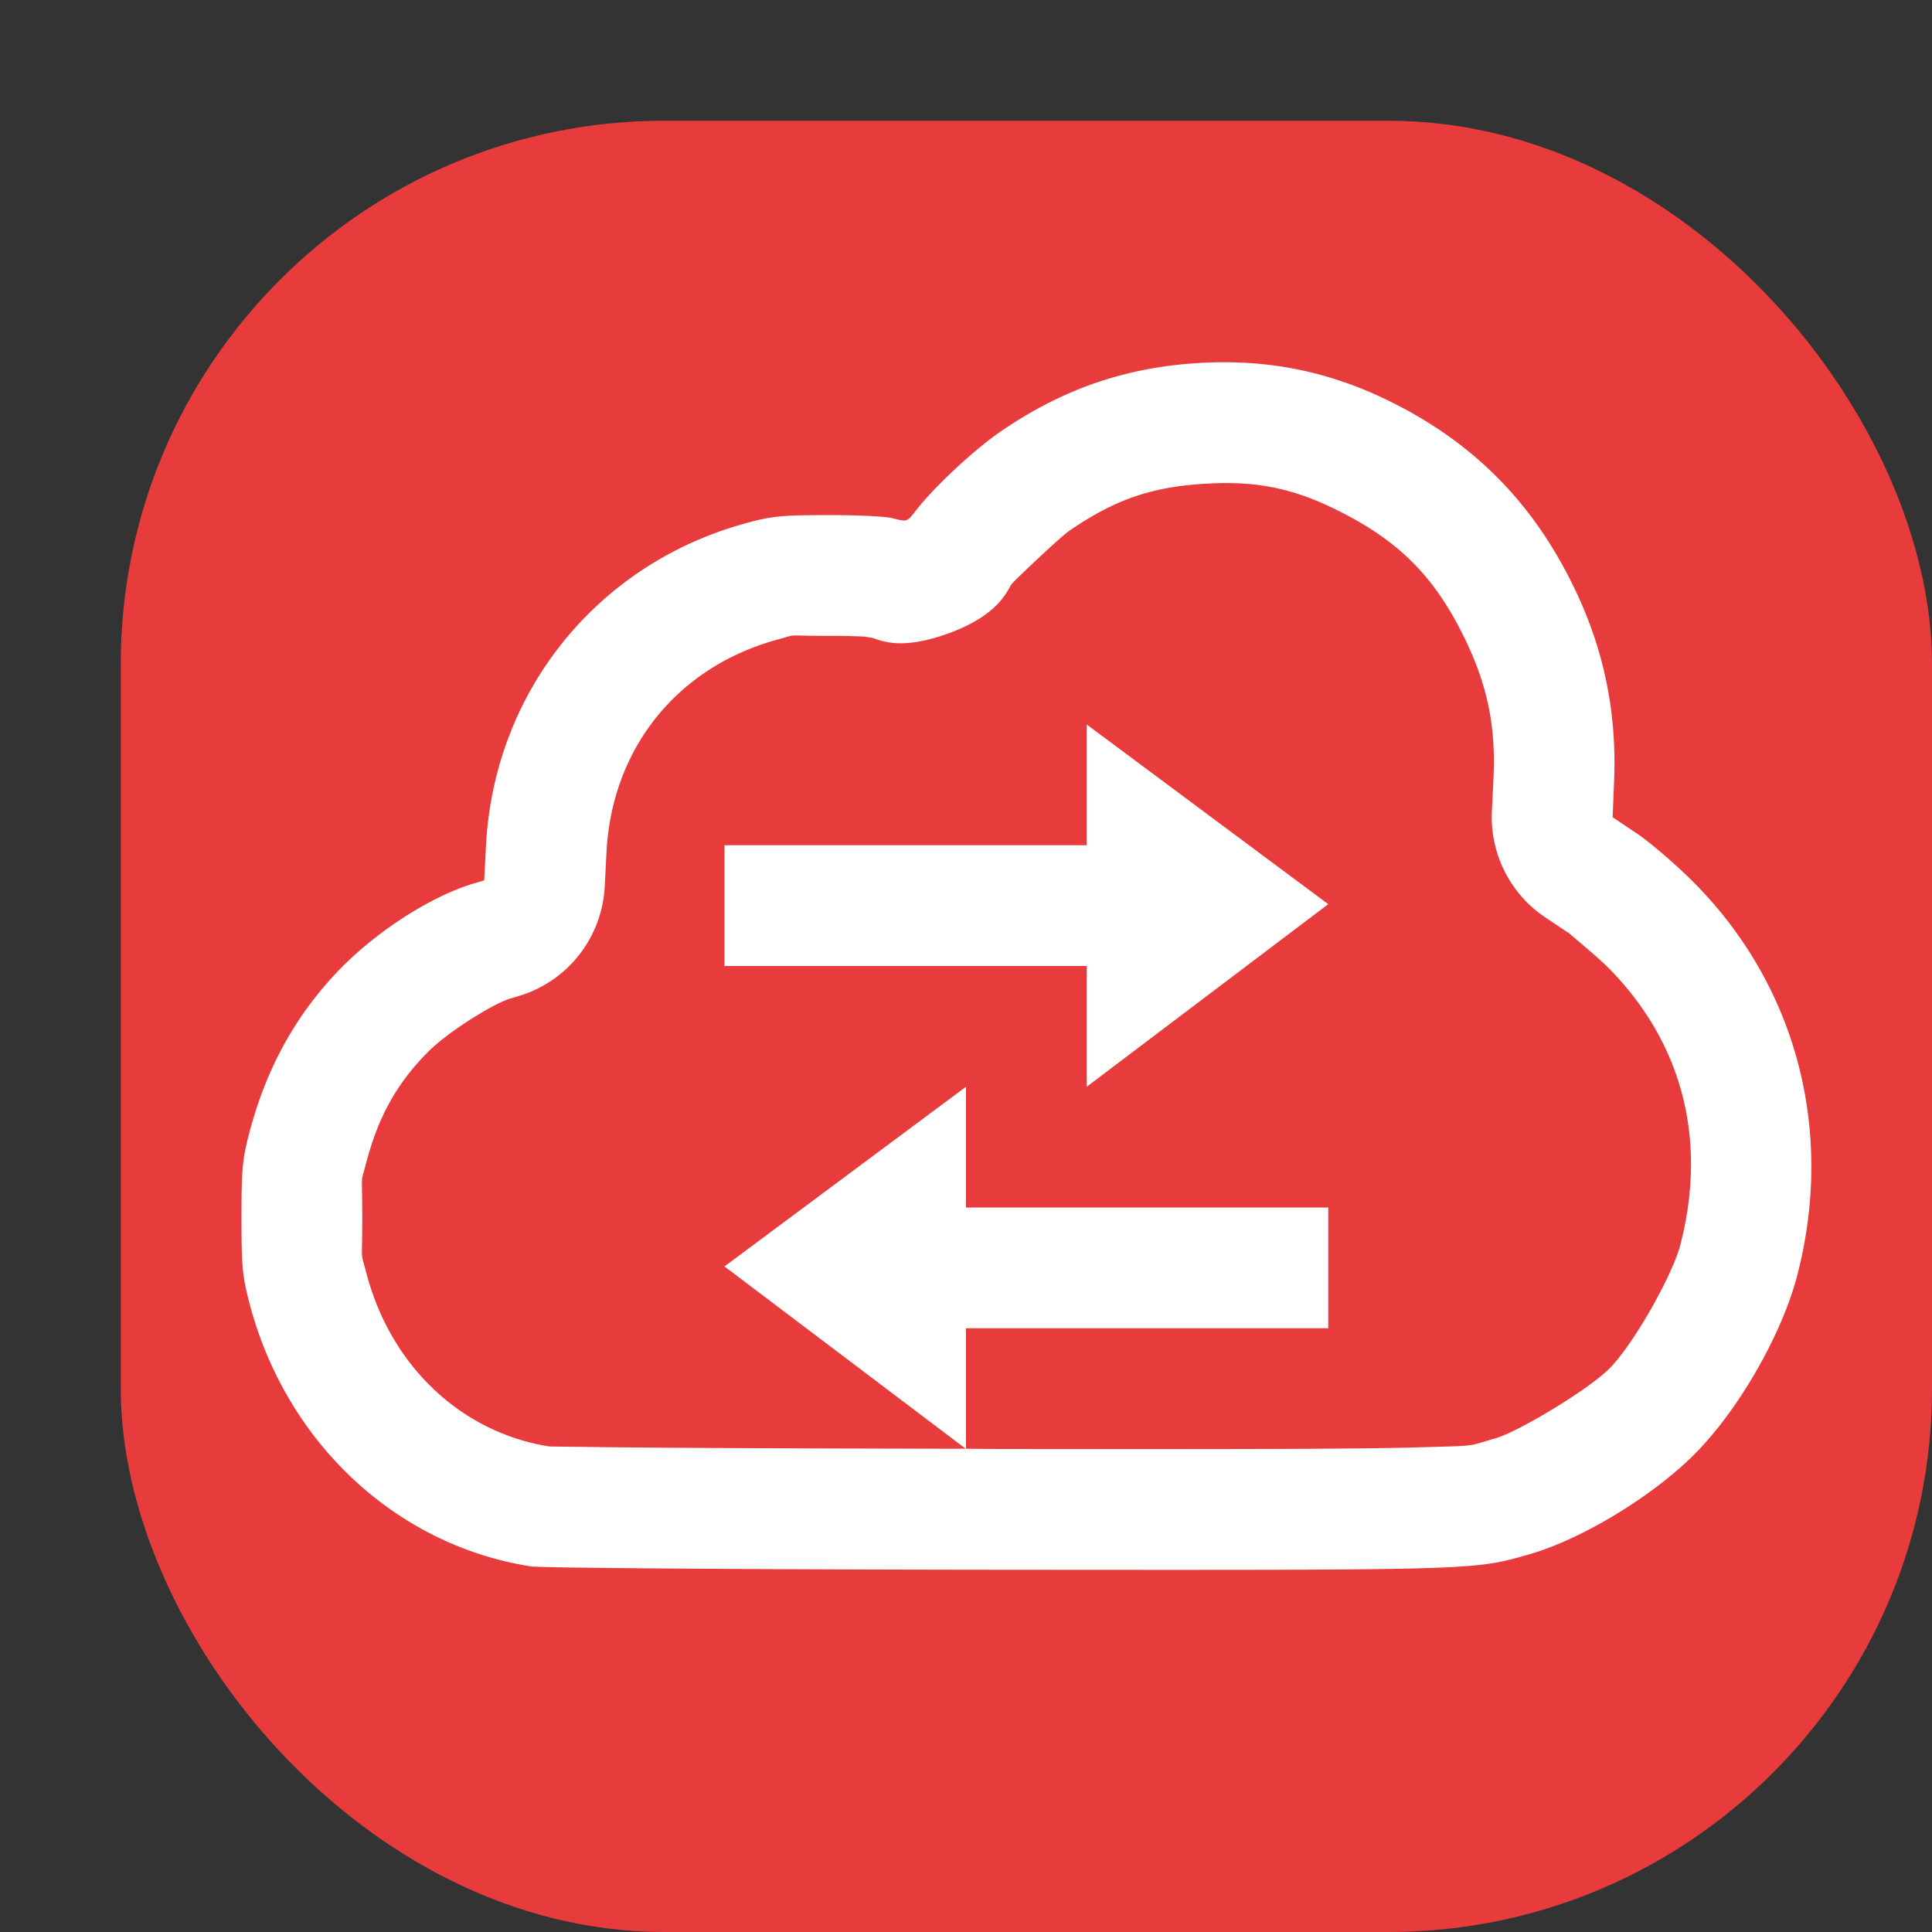 <svg xmlns="http://www.w3.org/2000/svg" width="16" height="16" version="1">
 <rect width="100%" height="100%" fill="#333333" stroke="none"/>
 <rect style="fill:#e83c3c" width="15" height="15" x="1" y="1" rx="4.5" ry="4.5"/>
 <path style="fill:#ffffff" d="M 9.969 3.004 C 9.341 3.035 8.811 3.215 8.289 3.572 C 8.067 3.724 7.734 4.035 7.586 4.227 C 7.512 4.323 7.512 4.323 7.398 4.293 C 7.334 4.276 7.096 4.265 6.852 4.266 C 6.469 4.266 6.391 4.274 6.174 4.334 C 4.945 4.67 4.093 5.727 4.025 7 L 4.01 7.291 L 3.912 7.32 C 3.562 7.428 3.125 7.709 2.818 8.023 C 2.452 8.399 2.206 8.844 2.066 9.377 C 2.007 9.603 2 9.676 2 10.084 C 2 10.492 2.007 10.567 2.066 10.793 C 2.37 11.953 3.288 12.806 4.414 12.975 L 4.414 12.973 C 4.497 12.985 6.234 12.998 8.275 13 C 12.253 13.003 12.196 13.005 12.662 12.873 C 13.102 12.748 13.704 12.381 14.049 12.027 C 14.41 11.657 14.759 11.044 14.885 10.559 C 15.192 9.368 14.881 8.176 14.039 7.32 C 13.89 7.169 13.674 6.983 13.561 6.906 L 13.355 6.768 L 13.367 6.475 C 13.391 5.911 13.287 5.392 13.045 4.885 C 12.708 4.179 12.22 3.679 11.531 3.334 C 11.031 3.083 10.526 2.977 9.969 3.004 z M 10.018 4.004 C 10.419 3.984 10.721 4.048 11.082 4.229 C 11.594 4.485 11.889 4.782 12.143 5.314 C 12.319 5.685 12.387 6.018 12.369 6.432 L 12.355 6.725 A 1 1 0 0 0 12.795 7.596 L 13.002 7.734 C 12.976 7.717 13.227 7.92 13.326 8.021 C 13.929 8.634 14.142 9.433 13.916 10.309 C 13.852 10.557 13.534 11.123 13.334 11.328 C 13.154 11.512 12.564 11.861 12.389 11.91 C 12.146 11.979 12.261 11.972 11.756 11.986 C 11.251 12.001 10.264 12.002 8.277 12 C 8.171 12 8.104 11.998 8 11.998 L 8 11 L 11 11 L 11 10 L 8 10 L 8 9 L 6 10.488 L 7.998 11.998 C 7.102 11.997 6.241 11.994 5.617 11.99 C 5.269 11.988 4.981 11.985 4.779 11.982 C 4.68 11.981 4.601 11.98 4.549 11.979 C 3.838 11.867 3.24 11.332 3.033 10.539 C 2.983 10.347 3 10.481 3 10.084 C 3 9.687 2.983 9.821 3.033 9.629 C 3.134 9.244 3.287 8.975 3.535 8.721 C 3.719 8.533 4.099 8.31 4.205 8.277 A 1 1 0 0 0 4.207 8.275 L 4.305 8.246 A 1 1 0 0 0 5.008 7.342 L 5.023 7.053 C 5.069 6.195 5.611 5.523 6.438 5.297 C 6.618 5.248 6.485 5.266 6.854 5.266 C 6.957 5.265 7.065 5.268 7.141 5.271 C 7.174 5.273 7.213 5.281 7.234 5.285 C 7.332 5.322 7.498 5.372 7.842 5.25 C 8.282 5.094 8.342 4.884 8.379 4.836 C 8.4 4.809 8.771 4.455 8.855 4.396 C 9.245 4.129 9.552 4.027 10.018 4.004 z M 9 6 L 9 7 L 6 7 L 6 8 L 9 8 L 9 9 L 11 7.488 L 9 6 z"/>
</svg>
